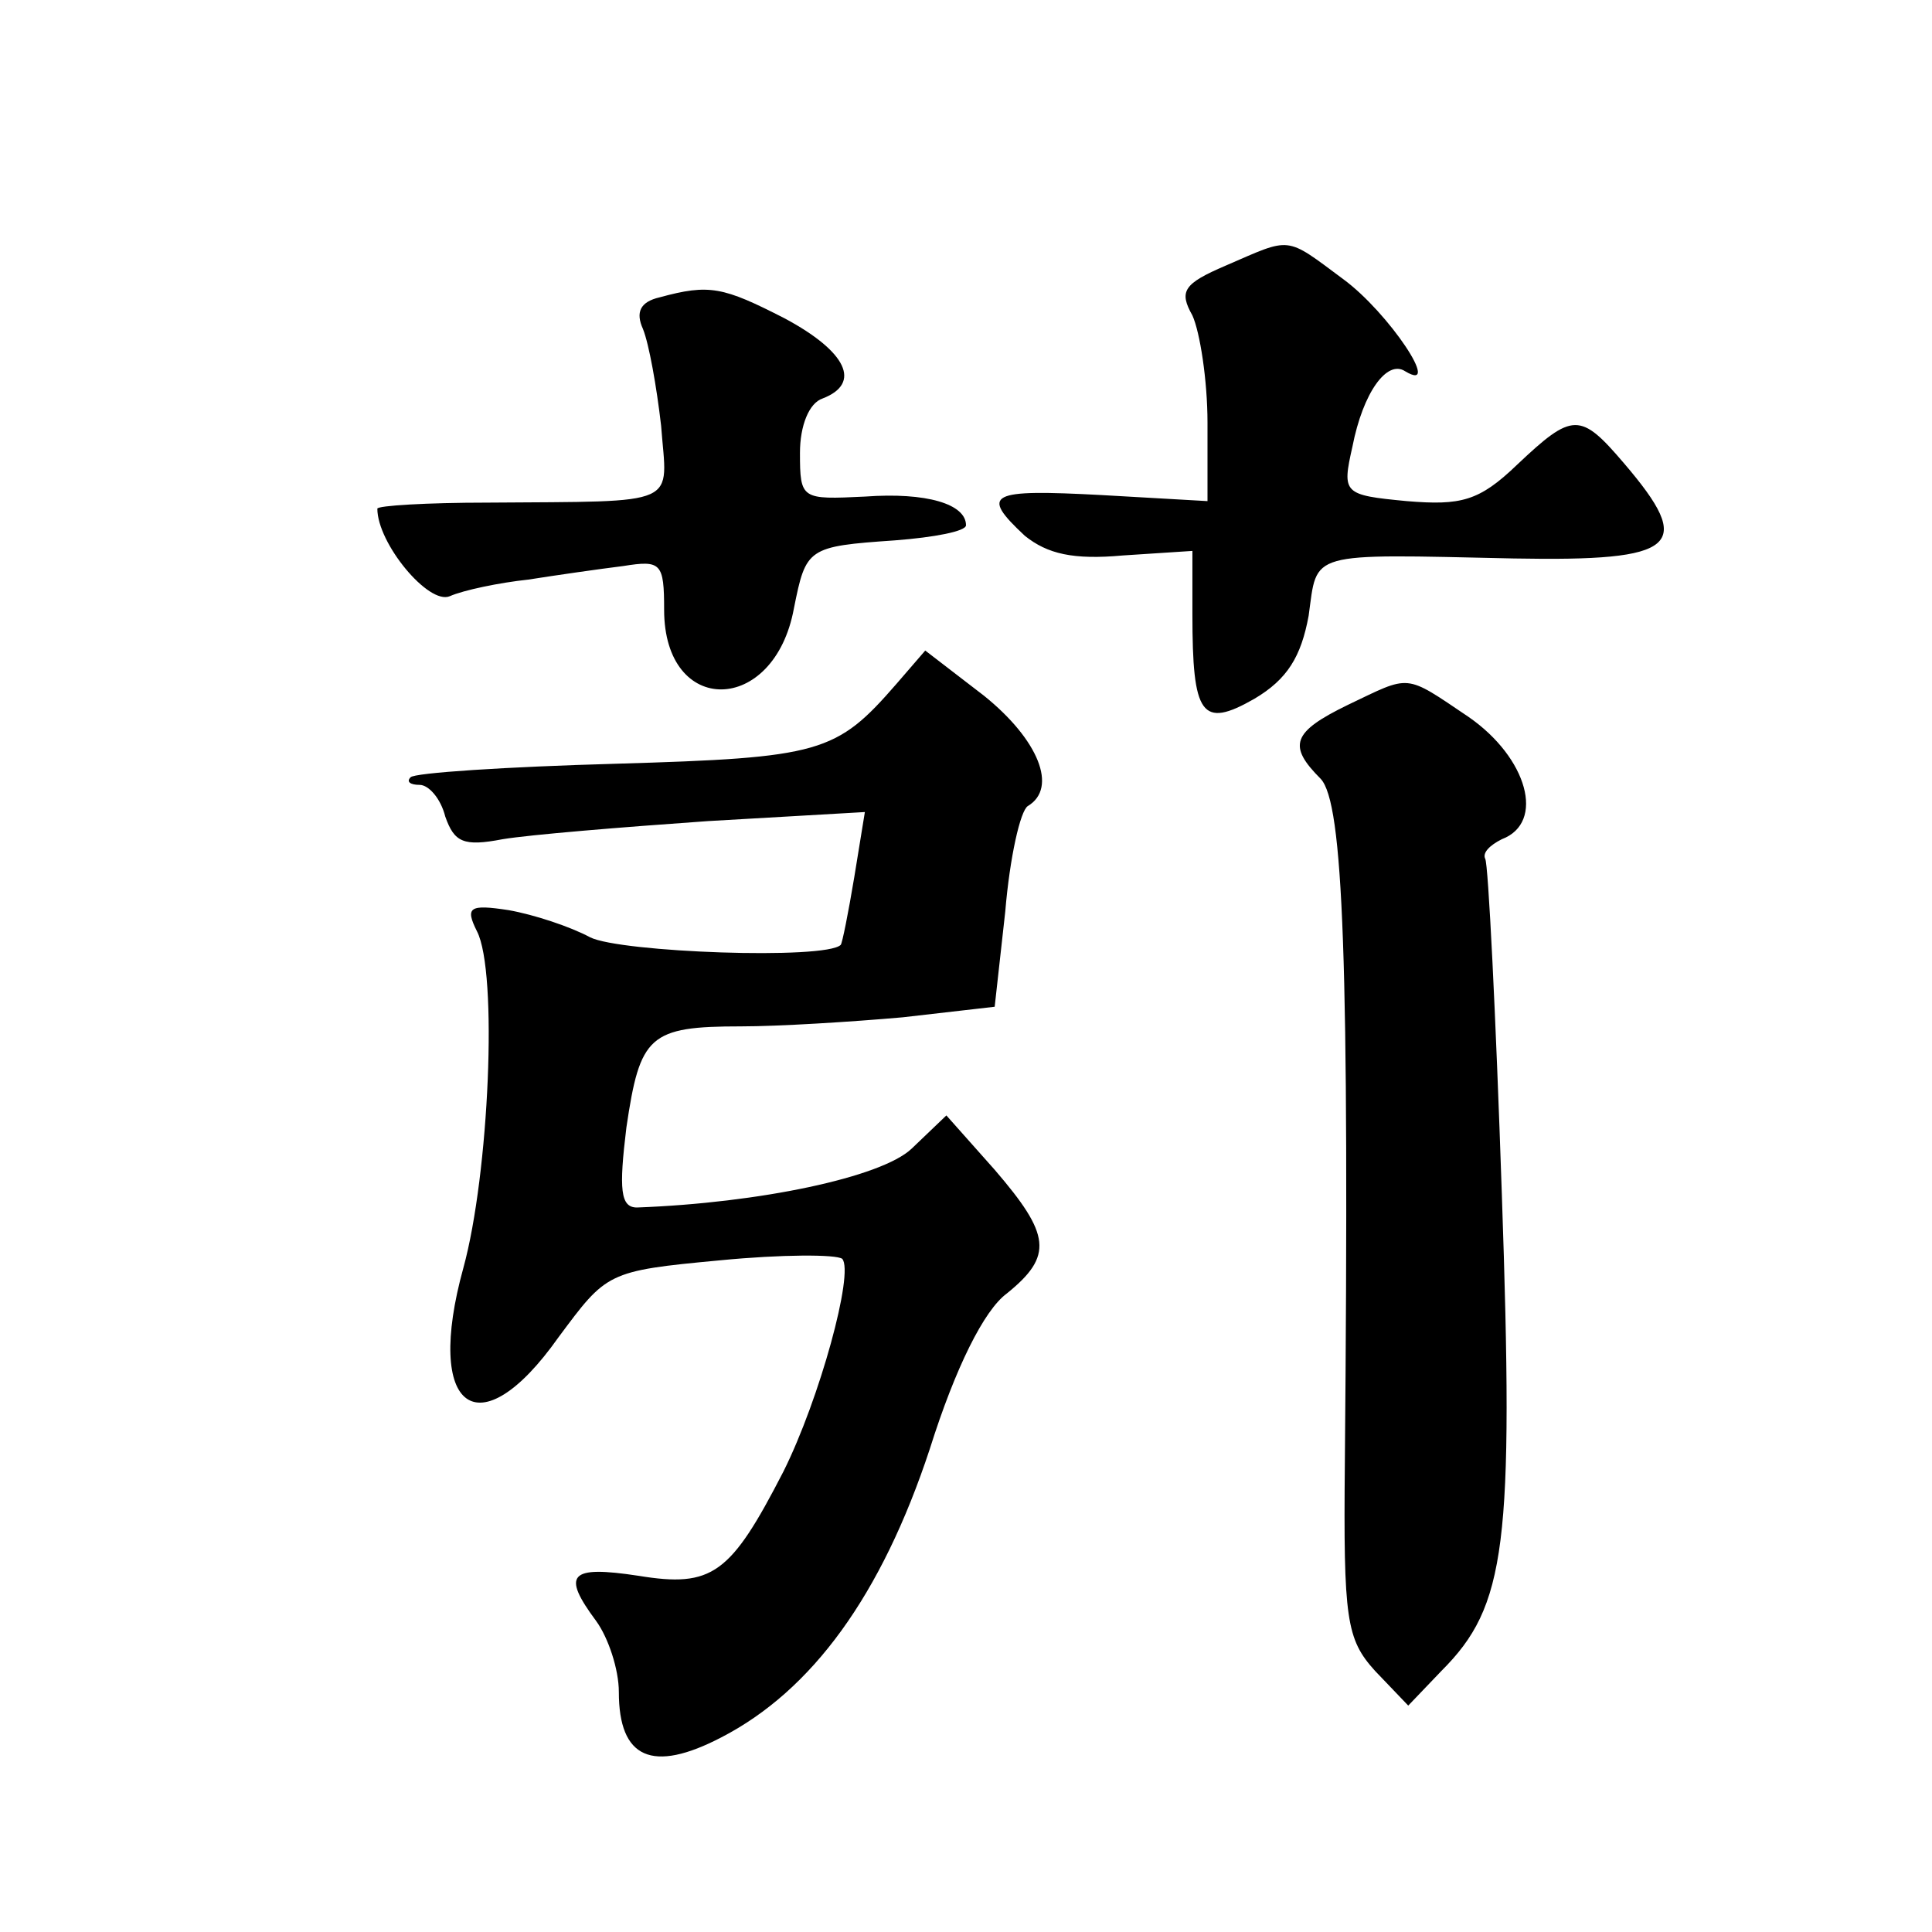 <?xml version="1.0" standalone="no"?>
<!DOCTYPE svg PUBLIC "-//W3C//DTD SVG 20010904//EN"
 "http://www.w3.org/TR/2001/REC-SVG-20010904/DTD/svg10.dtd">
<svg version="1.0" xmlns="http://www.w3.org/2000/svg"
 width="128pt" height="128pt" viewBox="0 0 128 128"
 preserveAspectRatio="xMidYMid meet">
<g transform="translate(0,128) scale(0.1,-0.1)"
fill="#0" stroke="none">
<path d="M812 1104 c-28 -12 -31 -17 -22 -33 5 -11 10 -43 10 -71 l0 -52 -70 4
c-75 4 -81 1 -51 -27 15 -12 32 -16 65 -13 l46 3 0 -42 c0 -67 6 -76 41 -56 22
13 31 28 36 55 6 43 -2 41 136 38 109 -2 120 8 73 63 -29 34 -34 34 -71 -1 -25
-24 -37 -27 -73 -24 -42 4 -43 5 -36 36 7 36 23 58 35 50 25 -15 -11 39 -41 61
-39 29 -34 28 -78 9z M437 1083 c-13 -3 -16 -10 -11 -21 4 -10 9 -38 12 -64 4 -54
15 -50 -115 -51 -40 0 -73 -2 -73 -4 0 -23 34 -64 48 -58 9 4 33 9 52 11 19 3 47
7 63 9 25 4 27 2 27 -29 0 -71 73 -70 86 1 8 40 9 41 67 45 26 2 47 6 47 10 0 14
-26 22 -67 19 -42 -2 -43 -2 -43 29 0 18 6 33 15 36 26 10 16 31 -25 53 -41 21
-50 23 -83 14z M594 827 c-40 -46 -50 -49 -186 -53 -72 -2 -134 -6 -136 -9 -3 -3
0 -5 6 -5 6 0 14 -9 17 -21 6 -17 12 -20 38 -15 18 3 79 8 136 12 l104 6 -7 -43
c-4 -24 -8 -44 -9 -45 -10 -10 -146 -5 -166 5 -13 7 -37 15 -54 18 -26 4 -29 2
-21 -14 14 -27 8 -161 -9 -223 -26 -94 10 -121 63 -46 32 43 32 44 107 51 41 4
77 4 81 1 8 -9 -15 -93 -39 -141 -35 -68 -47 -77 -96 -69 -46 7 -51 1 -28 -30 8
-11 15 -32 15 -47 0 -44 22 -54 68 -30 60 31 106 94 138 191 17 54 36 92 51 103
31 25 29 39 -8 82 l-32 36 -23 -22 c-20 -19 -101 -36 -182 -39 -11 0 -12 12 -7
53 9 61 15 67 76 67 25 0 73 3 107 6 l61 7 7 63 c3 36 10 67 15 70 20 12 7 44 -29
73 l-39 30 -19 -22z M893 813 c-37 -18 -40 -27 -18 -49 15 -16 19 -120 16 -453
-1 -104 1 -117 20 -138 l22 -23 22 23 c43 43 48 83 40 316 -4 119 -9 219 -11 222
-2 4 3 9 11 13 29 11 17 54 -22 81 -43 29 -38 28 -80 8z"/>
</g>
</svg>

